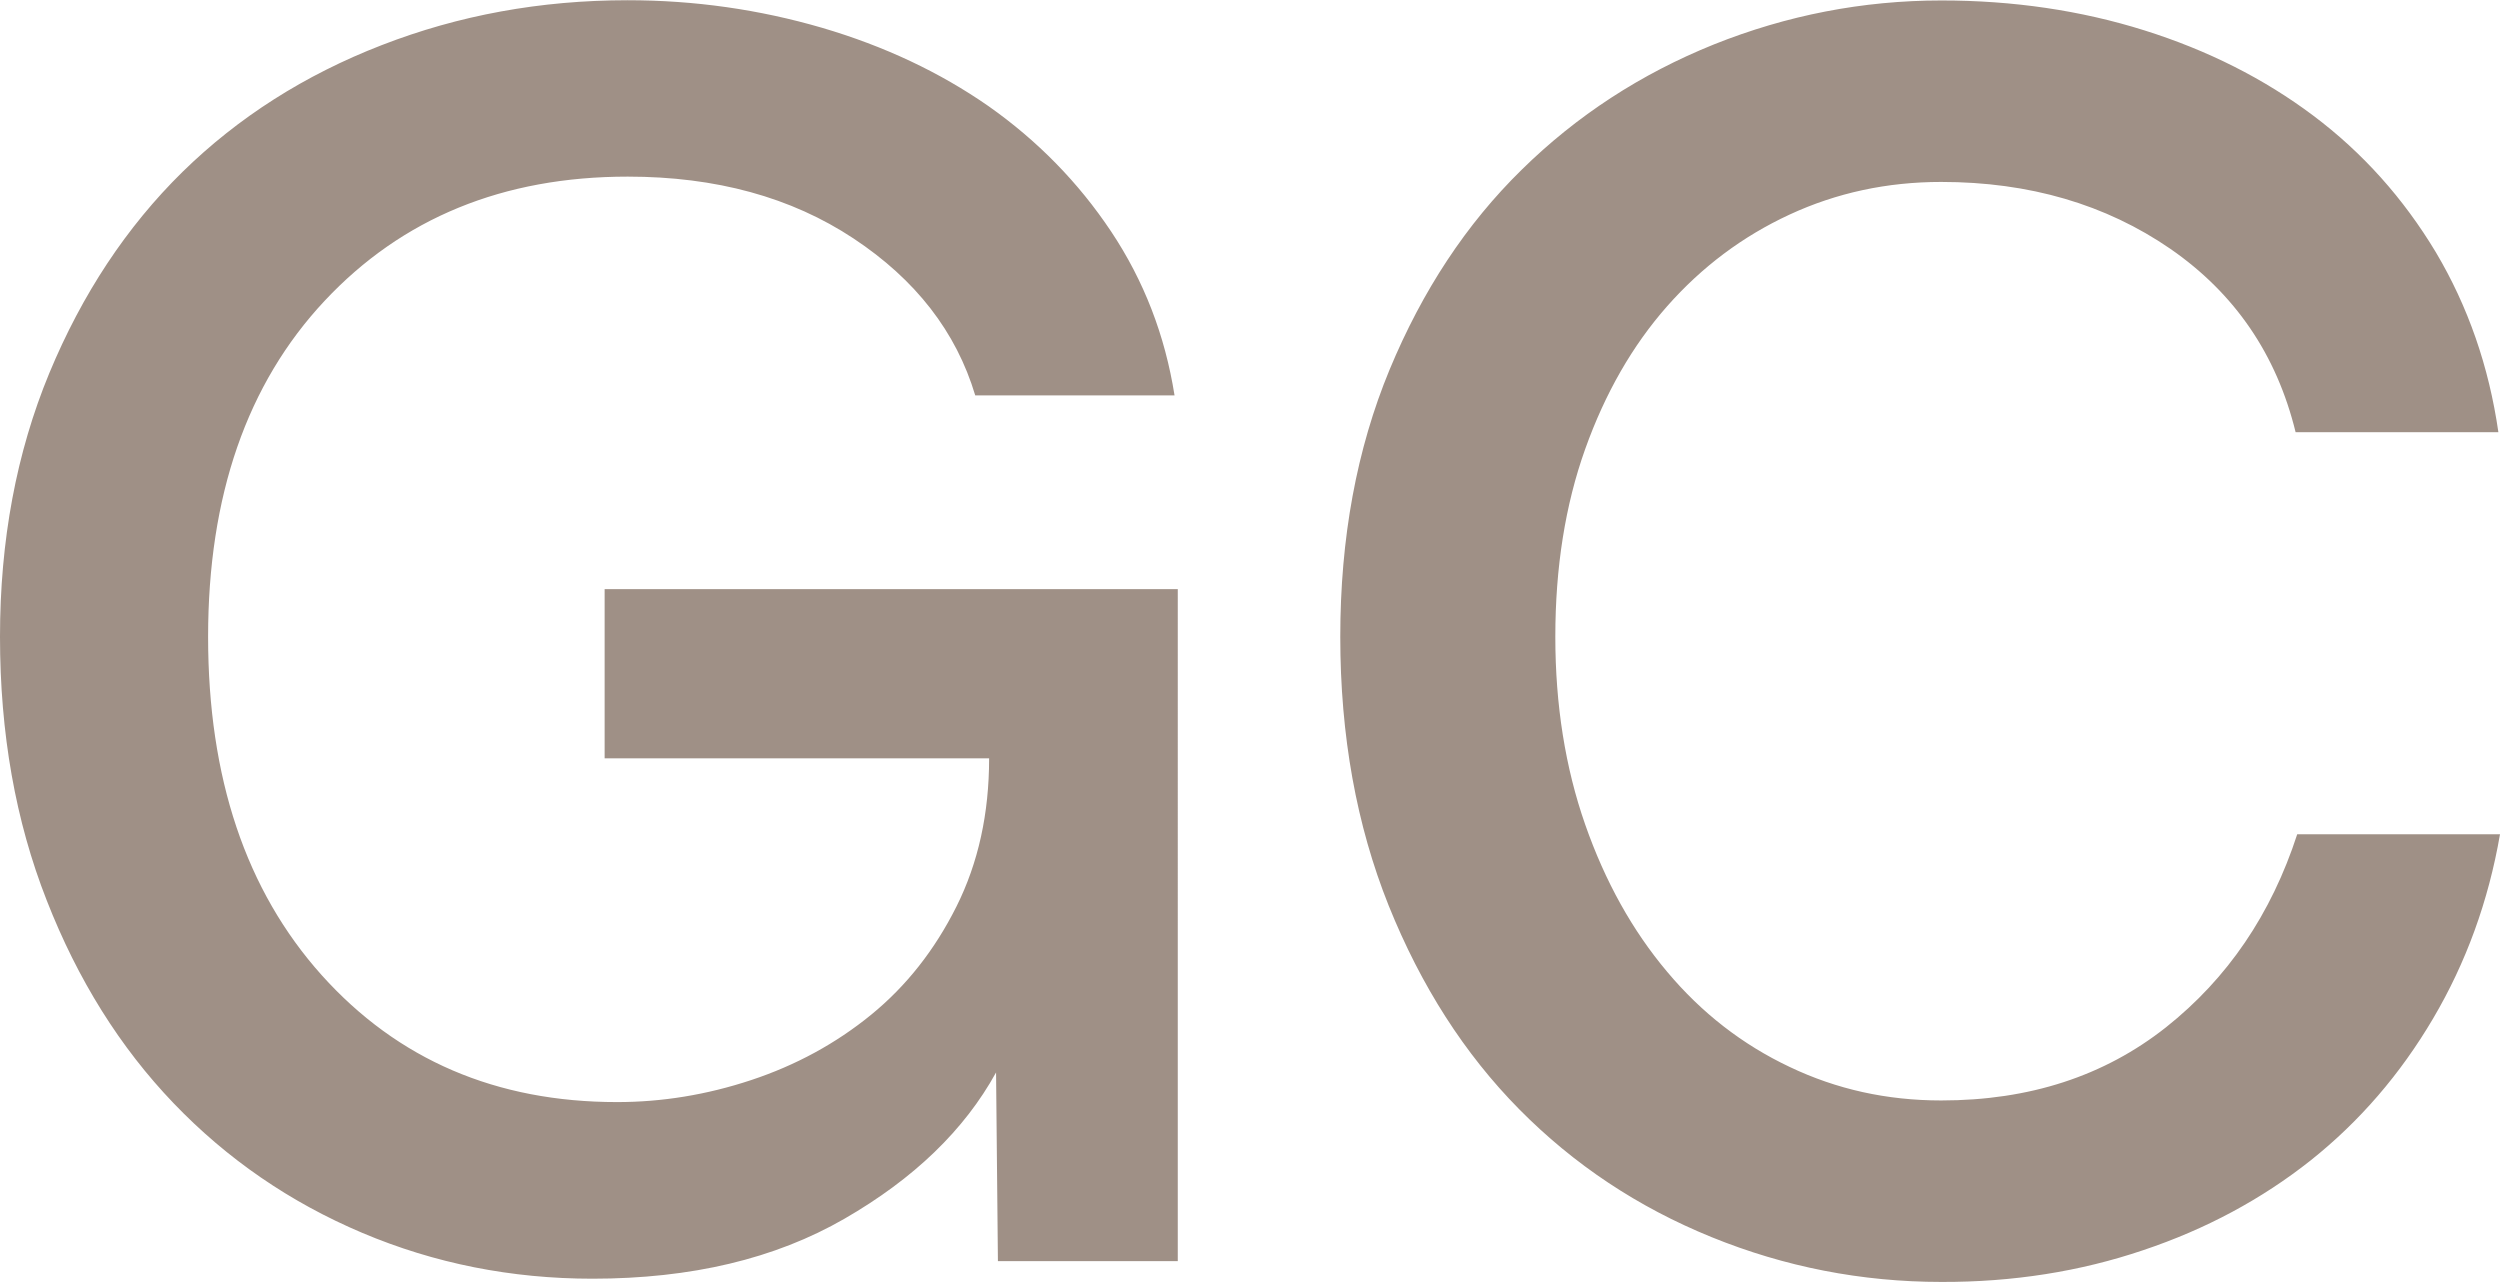 <?xml version="1.0" encoding="utf-8"?>
<!-- Generator: Adobe Illustrator 21.1.0, SVG Export Plug-In . SVG Version: 6.00 Build 0)  -->
<svg version="1.1" id="Layer_1" xmlns="http://www.w3.org/2000/svg" xmlns:xlink="http://www.w3.org/1999/xlink" x="0px" y="0px"
	 viewBox="0 0 1080 554" style="enable-background:new 0 0 1080 554;" xml:space="preserve">
<style type="text/css">
	.st0{clip-path:url(#SVGID_2_);fill:#9F9086;}
</style>
<g>
	<defs>
		<rect id="SVGID_1_" y="0.1" width="1080" height="553.7"/>
	</defs>
	<clipPath id="SVGID_2_">
		<use xlink:href="#SVGID_1_"  style="overflow:visible;"/>
	</clipPath>
	<path class="st0" d="M925.8,540.1c27.2-9.1,51.3-22.1,72.4-38.8c21.1-16.8,38.7-37.2,52.9-61.3c14.2-24.1,23.9-50.6,28.9-79.6
		h-87.6c-11.2,34.5-30.1,62.3-56.7,83.4c-26.7,21.1-59,31.6-97.1,31.6c-23.4,0-45.2-4.8-65.5-14.5c-20.3-9.6-38-23.3-52.9-41.1
		c-15-17.8-26.8-39-35.4-63.6c-8.6-24.6-12.9-51.7-12.9-81.1c0-30,4.3-57,12.9-81.1c8.6-24.1,20.4-44.7,35.4-61.7
		c15-17,32.6-30.2,52.9-39.6c20.3-9.4,42.1-14.1,65.5-14.1c38.1,0,71.1,9.7,99,28.9c27.9,19.3,45.9,45.7,54.1,79.2h87.6
		c-4.1-28.4-13.1-54.3-27-77.7c-14-23.3-31.6-43-52.9-59c-21.3-16-45.7-28.3-73.1-36.9c-27.4-8.6-56.6-12.9-87.6-12.9
		c-34,0-66.8,6.4-98.3,19c-31.5,12.7-59.2,30.7-83,54.1c-23.9,23.4-42.9,52.2-57.1,86.4c-14.2,34.3-21.3,72.7-21.3,115.4
		c0,42.7,7,81.4,20.9,116.1c14,34.8,32.8,64.1,56.4,88c23.6,23.9,51.3,42.3,83,55.2c31.7,12.9,64.9,19.4,99.4,19.4
		C869.5,553.9,898.6,549.3,925.8,540.1 M427.3,327.6c0,23.9-4.7,45.2-14.1,64c-9.4,18.8-21.7,34.4-36.9,46.8
		c-15.2,12.4-32.5,21.8-51.8,28.2c-19.3,6.4-38.6,9.5-57.9,9.5c-52.3,0-94.8-18.3-127.6-54.8c-32.8-36.6-49.1-85.3-49.1-146.2
		s16.8-109.3,50.3-145.1c33.5-35.8,77.2-53.7,131-53.7c38.1,0,70.6,8.9,97.5,26.7c26.9,17.8,44.4,40.4,52.6,67.8h86.1
		c-4.1-25.9-13.2-49.5-27.4-70.8c-14.2-21.3-31.9-39.3-52.9-54.1c-21.1-14.7-45.1-26-72-33.9C328,4.1,300.1,0.1,271.1,0.1
		c-37.6,0-73,6.5-106.2,19.4c-33.3,12.9-62,31.2-86.1,54.8C54.7,98,35.5,127,21.3,161.2C7.1,195.5,0,233.5,0,275.1
		c0,41.6,6.7,79.6,20.2,113.9c13.4,34.3,31.7,63.5,54.8,87.6c23.1,24.1,50.3,42.8,81.5,56s64.4,19.8,99.4,19.8
		c42.7,0,78.9-8.6,108.9-25.9c30-17.3,51.8-38.3,65.5-63.2l0.8,81.5h77.7V254.5H261.2v73.1H427.3z"/>
</g>
</svg>
